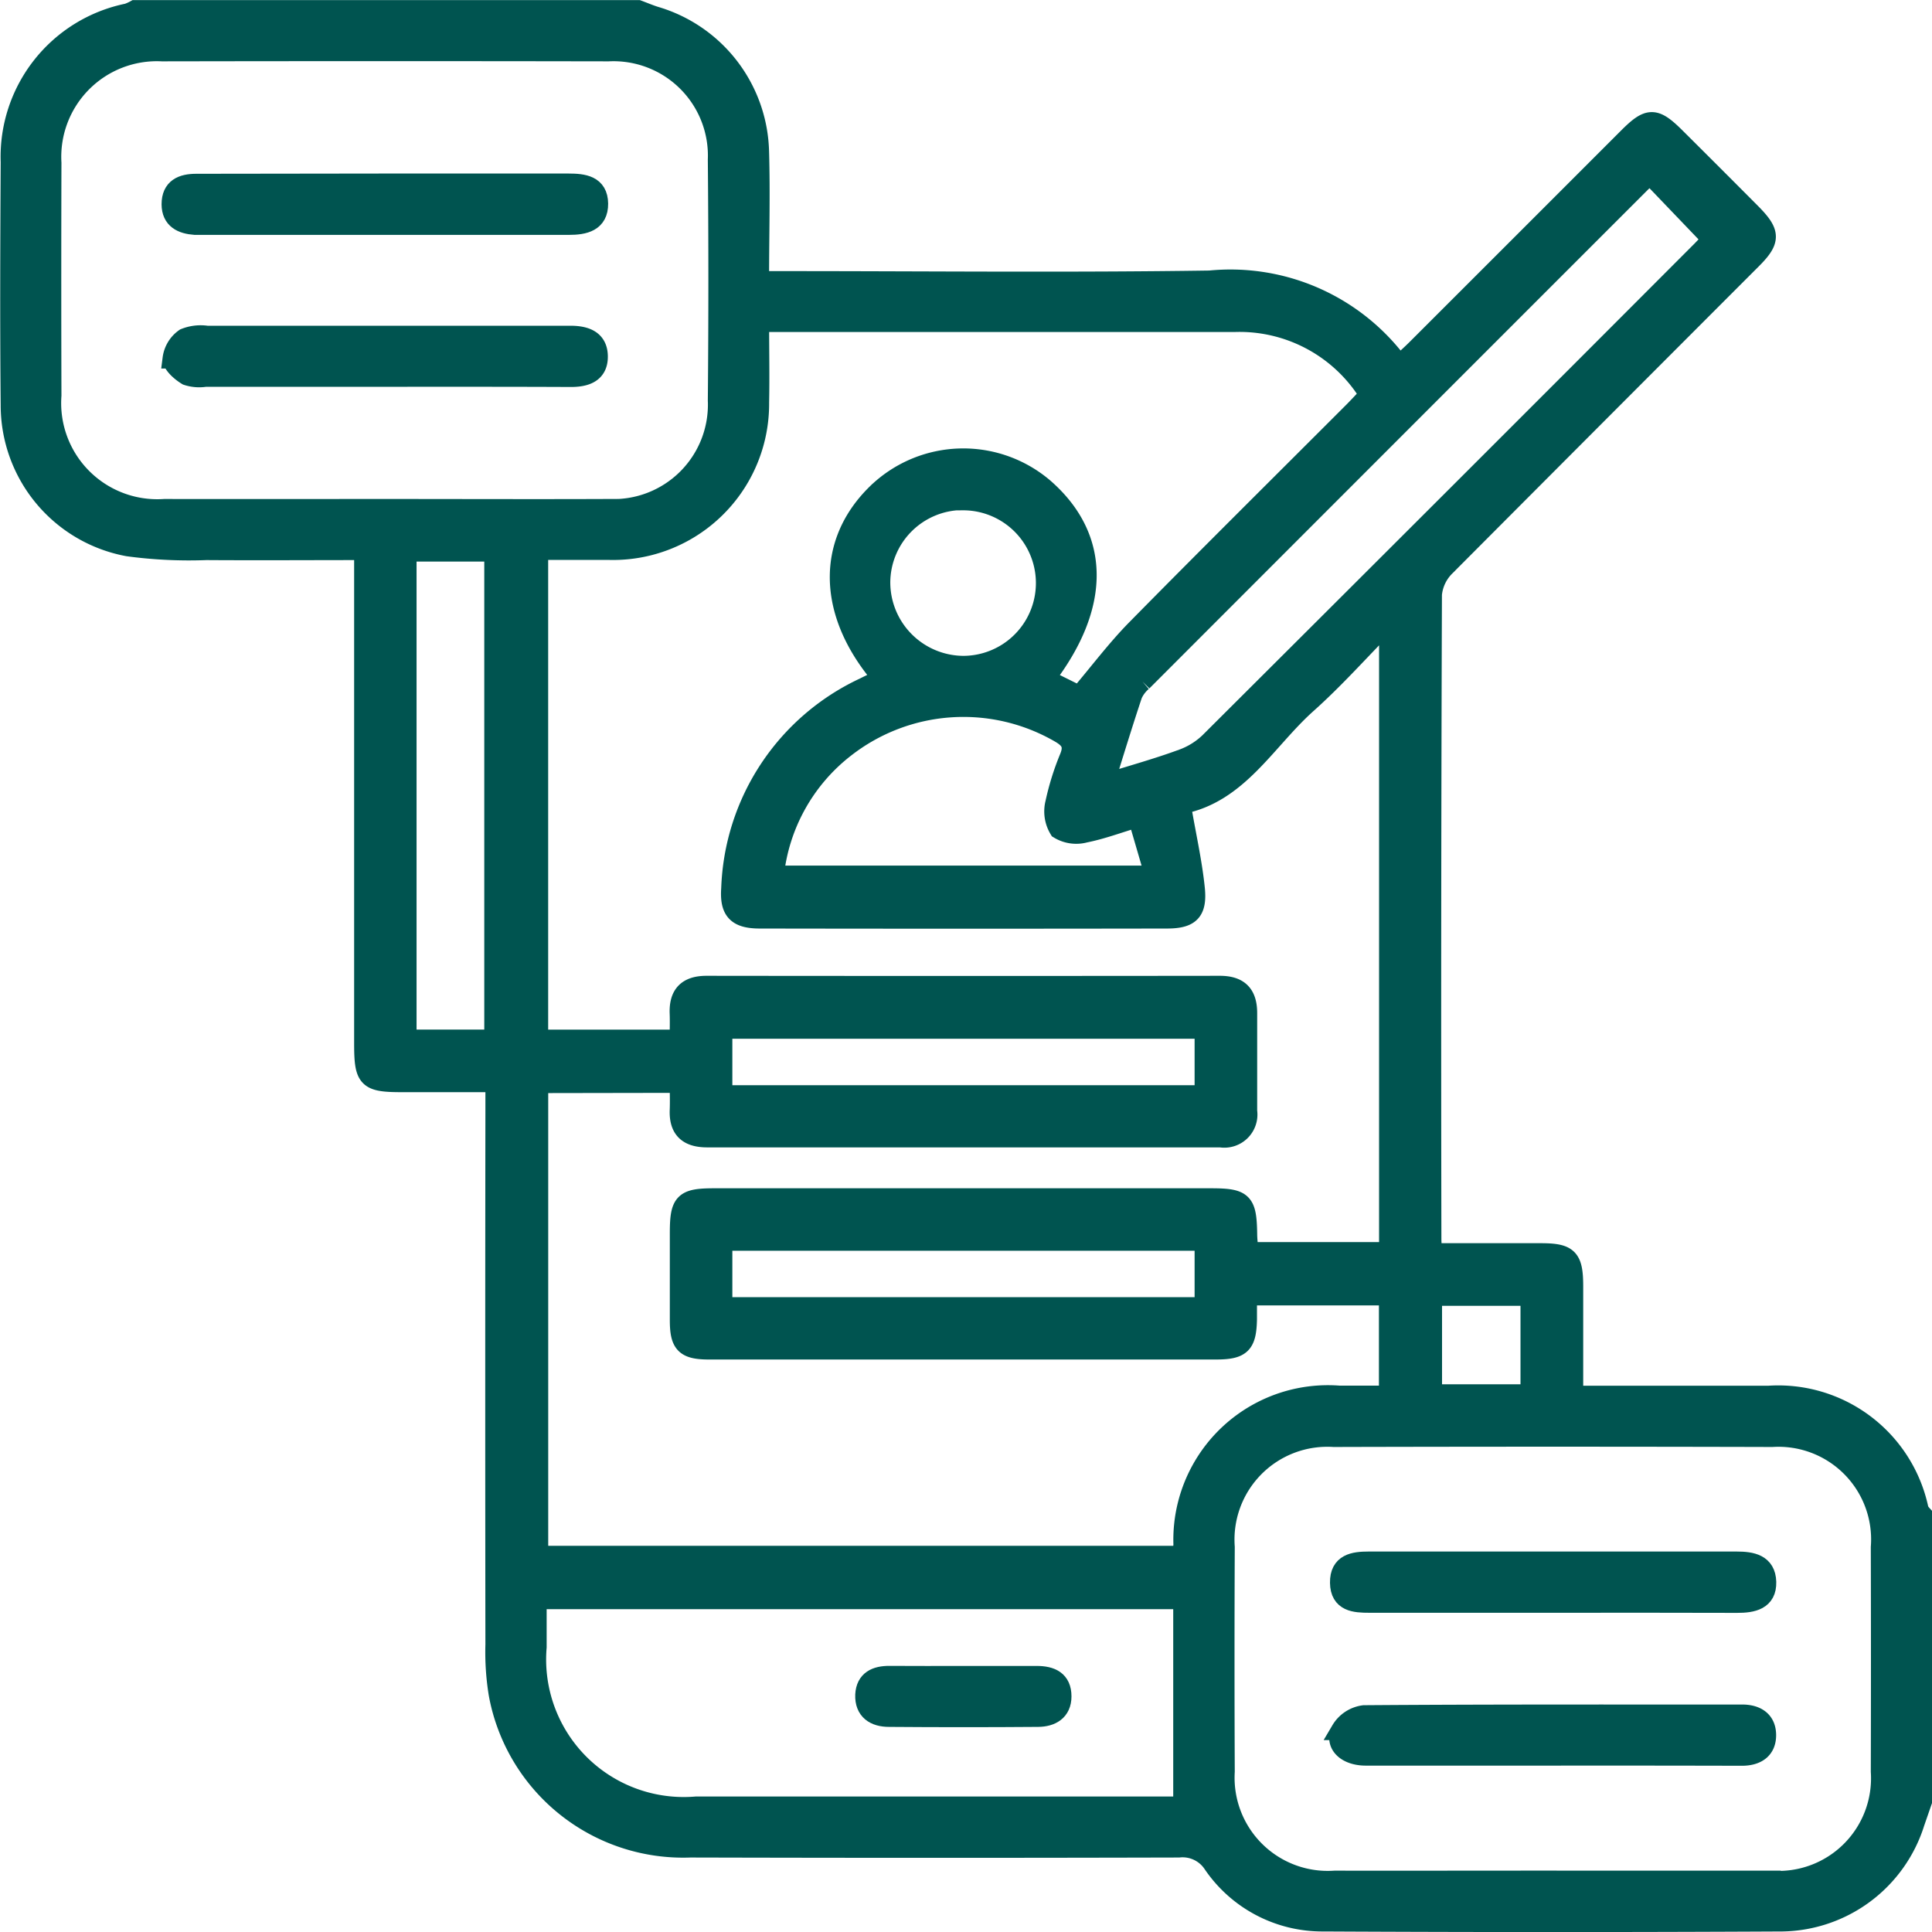 <svg xmlns="http://www.w3.org/2000/svg" width="39.4" height="39.4" viewBox="0 0 39.4 39.4">
  <g id="Group_4377" data-name="Group 4377" transform="translate(-550.708 -268.984)">
    <path id="Path_4183" data-name="Path 4183" d="M589.908,305.722c-.05.144-.1.288-.15.433a2.883,2.883,0,0,1-2.7,2.018q-4.683.024-9.365,0A2.7,2.7,0,0,1,575.447,307a.74.74,0,0,0-.7-.335q-4.979.013-9.959,0a3.829,3.829,0,0,1-3.914-3.132,5.3,5.3,0,0,1-.067-1.012q-.007-5.446,0-10.891v-.573H558.9c-.7,0-.769-.074-.77-.781q0-4.767,0-9.535v-.535c-1.1,0-2.158.007-3.214,0a9.293,9.293,0,0,1-1.6-.077,2.93,2.93,0,0,1-2.394-2.886c-.016-1.653-.009-3.305,0-4.958a2.987,2.987,0,0,1,2.389-3.031.961.961,0,0,0,.152-.068h10.258c.116.043.23.092.348.129a2.955,2.955,0,0,1,2.123,2.765c.025.858,0,1.717,0,2.633h.541c2.882,0,5.765.031,8.646-.012a4.272,4.272,0,0,1,3.867,1.726c.132-.123.244-.222.349-.327q2.159-2.157,4.316-4.315c.422-.421.545-.42.973.006q.766.762,1.528,1.528c.415.417.417.566,0,.978q-3.116,3.118-6.227,6.24a.92.92,0,0,0-.271.569q-.023,6.57-.011,13.139c0,.082.008.165.015.292.75,0,1.48,0,2.21,0,.562,0,.665.1.667.667,0,.731,0,1.461,0,2.24h1.435c.848,0,1.7,0,2.543,0a2.929,2.929,0,0,1,3.067,2.328.409.409,0,0,0,.068.1Zm-28.22-14.646v9.632h13.127c.009-.088.019-.155.023-.223a2.953,2.953,0,0,1,3.185-3.043h1.006v-2.036h-2.887c0,.176,0,.329,0,.482-.011.509-.118.62-.633.621q-5.17,0-10.341,0c-.489,0-.6-.117-.6-.6,0-.593,0-1.187,0-1.78,0-.627.084-.712.705-.712q3.221,0,6.442,0H575.4c.658,0,.735.076.746.72,0,.122.016.244.026.378h2.86V281.65c-.6.612-1.106,1.181-1.669,1.684-.836.746-1.4,1.833-2.571,2.054.1.6.228,1.151.286,1.708.05.48-.1.623-.569.624q-4.153.007-8.306,0c-.468,0-.62-.163-.587-.619a4.705,4.705,0,0,1,2.717-4.1c.122-.062.247-.12.377-.183-1.128-1.3-1.171-2.742-.13-3.765a2.532,2.532,0,0,1,3.426-.11c1.148,1.008,1.159,2.393.014,3.881l.7.347c.41-.483.758-.949,1.163-1.36,1.467-1.49,2.952-2.961,4.43-4.44.107-.108.21-.221.318-.335a3.1,3.1,0,0,0-2.727-1.482h-9.711c0,.575.011,1.108,0,1.639a2.983,2.983,0,0,1-3.058,3.01c-.477,0-.954,0-1.448,0v9.979h2.878c0-.191.006-.358,0-.525-.016-.386.154-.573.552-.573q5.234.006,10.468,0c.4,0,.563.187.561.568,0,.664,0,1.328,0,1.992a.475.475,0,0,1-.547.539q-5.234,0-10.468,0c-.388,0-.581-.165-.565-.561.007-.178,0-.357,0-.551Zm-3.141-11.716c1.525,0,3.049.006,4.574,0a2.125,2.125,0,0,0,2.222-2.207q.022-2.456,0-4.913a2.125,2.125,0,0,0-2.225-2.205q-4.553-.008-9.106,0a2.15,2.15,0,0,0-2.251,2.271q-.007,2.372,0,4.743a2.16,2.16,0,0,0,2.3,2.311C555.553,279.363,557.05,279.36,558.546,279.36Zm23.829,27.973c1.483,0,2.966,0,4.449,0a2.088,2.088,0,0,0,2.235-2.219q.006-2.288,0-4.577a2.088,2.088,0,0,0-2.211-2.244q-4.471-.012-8.941,0a2.093,2.093,0,0,0-2.219,2.242q-.01,2.288,0,4.577a2.1,2.1,0,0,0,2.238,2.221C579.409,307.335,580.892,307.332,582.375,307.332ZM561.656,301.6c0,.355,0,.665,0,.975a3.006,3.006,0,0,0,3.246,3.246q4.766,0,9.532,0h.4V301.6Zm11.573-16.633c.586-.182,1.087-.321,1.575-.5a1.562,1.562,0,0,0,.563-.343q5.024-5.006,10.034-10.026c.1-.1.183-.2.218-.237l-1.259-1.314c-.052.045-.118.1-.176.154q-5.09,5.089-10.178,10.181a.764.764,0,0,0-.2.264C573.613,283.724,573.437,284.3,573.229,284.968Zm-6.735,1.869h7.761l-.345-1.182c-.4.121-.733.246-1.075.314a.678.678,0,0,1-.53-.074.7.7,0,0,1-.079-.537,5.382,5.382,0,0,1,.29-.927c.1-.246.025-.371-.2-.5a3.922,3.922,0,0,0-4.374.305A3.789,3.789,0,0,0,566.494,286.837Zm-7.491-6.6v9.945h1.781v-9.945Zm6.44,9.732v1.347h9.827v-1.347Zm0,4.323v1.347h9.827v-1.347Zm4.893-15.105a1.684,1.684,0,0,0-1.672,1.673,1.7,1.7,0,0,0,1.7,1.7,1.684,1.684,0,0,0-.029-3.368Zm9.58,18.228h2v-2h-2Z" fill="#005450" stroke="#005450" stroke-width="0.4"/>
    <path id="Path_4184" data-name="Path 4184" d="M594.132,310.819c1.243,0,2.485,0,3.727,0,.308,0,.606.037.61.413s-.285.438-.6.438q-3.749,0-7.5,0c-.042,0-.085,0-.127,0-.267-.02-.478-.118-.48-.423,0-.332.218-.423.509-.423Q592.2,310.821,594.132,310.819Z" transform="translate(-35.559 -38.096)" fill="#005450" stroke="#005450" stroke-width="0.4"/>
    <path id="Path_4185" data-name="Path 4185" d="M594.311,348.178q-1.821,0-3.642,0a.794.794,0,0,1-.374-.029c-.128-.077-.3-.226-.3-.344a.605.605,0,0,1,.253-.419.867.867,0,0,1,.452-.053q3.621,0,7.242,0h.169c.3,0,.562.082.565.425s-.256.425-.559.424C596.853,348.176,595.582,348.178,594.311,348.178Z" transform="translate(-35.772 -71.506)" fill="#005450" stroke="#005450" stroke-width="0.4"/>
    <path id="Path_4186" data-name="Path 4186" d="M874.336,679.174c-1.271,0-2.542,0-3.813,0-.4,0-.643-.237-.509-.521a.643.643,0,0,1,.473-.311c2.57-.019,5.141-.013,7.711-.014.28,0,.485.122.493.408.008.309-.2.441-.5.441Q876.264,679.172,874.336,679.174Z" transform="translate(-291.962 -374.383)" fill="#005450" stroke="#005450" stroke-width="0.4"/>
    <path id="Path_4187" data-name="Path 4187" d="M874.541,642.459q-1.885,0-3.77,0c-.3,0-.6-.019-.605-.413s.284-.436.591-.436q3.749,0,7.5,0c.308,0,.6.05.61.422s-.283.43-.6.429C877.026,642.456,875.783,642.459,874.541,642.459Z" transform="translate(-292.135 -340.785)" fill="#005450" stroke="#005450" stroke-width="0.4"/>
    <path id="Path_4188" data-name="Path 4188" d="M758.2,669.057c.493,0,.986,0,1.479,0,.292,0,.511.095.51.422,0,.3-.215.419-.48.421q-1.521.012-3.042,0c-.288,0-.5-.132-.488-.454.016-.3.225-.392.5-.39C757.184,669.06,757.691,669.057,758.2,669.057Z" transform="translate(-187.83 -365.899)" fill="#005450" stroke="#005450" stroke-width="0.4"/>
  </g>
</svg>
